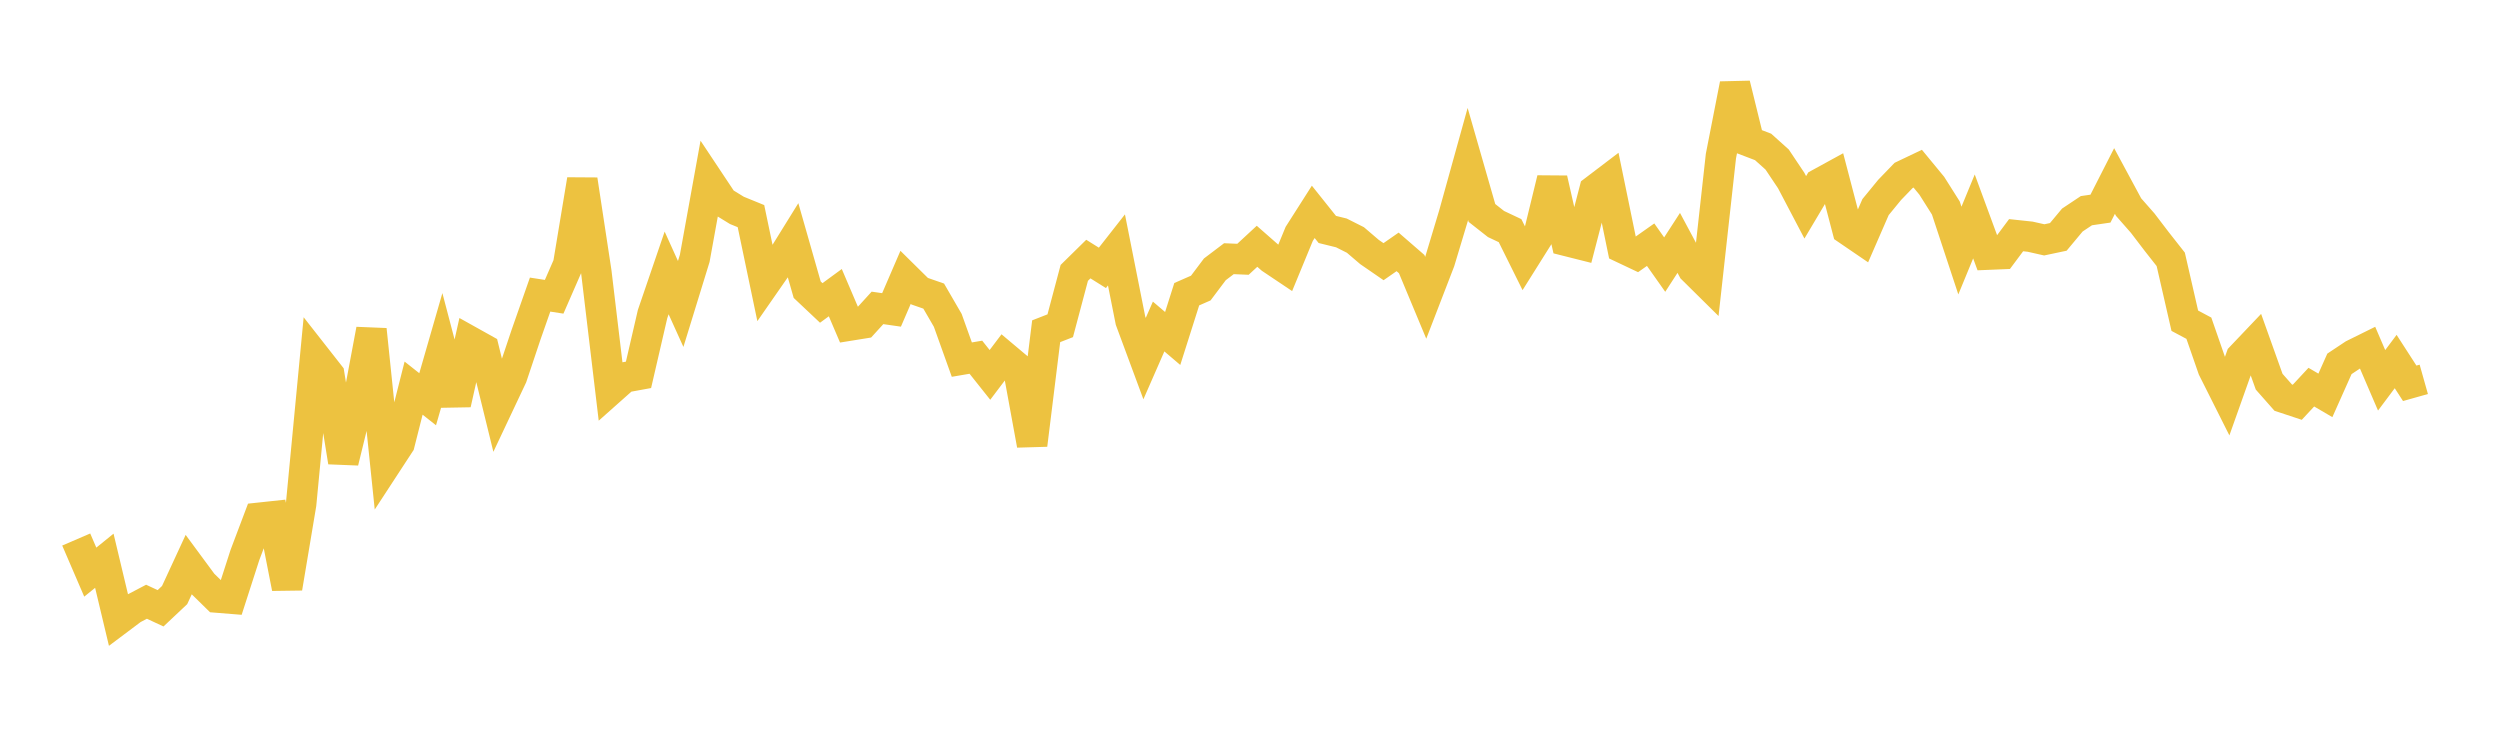 <svg width="164" height="48" xmlns="http://www.w3.org/2000/svg" xmlns:xlink="http://www.w3.org/1999/xlink"><path fill="none" stroke="rgb(237,194,64)" stroke-width="2" d="M5,35.392L5.922,37.532L6.844,36.785L7.766,40.651L8.689,39.958L9.611,39.474L10.533,39.904L11.455,39.036L12.377,37.042L13.299,38.292L14.222,39.197L15.144,39.271L16.066,36.41L16.988,33.968L17.91,33.869L18.832,38.574L19.754,33.066L20.677,23.399L21.599,24.575L22.521,30.302L23.443,26.54L24.365,21.622L25.287,30.518L26.21,29.105L27.132,25.461L28.054,26.19L28.976,22.991L29.898,26.498L30.82,22.387L31.743,22.902L32.665,26.662L33.587,24.709L34.509,21.955L35.431,19.325L36.353,19.468L37.275,17.355L38.198,11.791L39.12,17.853L40.042,25.578L40.964,24.759L41.886,24.59L42.808,20.604L43.731,17.904L44.653,19.94L45.575,16.945L46.497,11.85L47.419,13.236L48.341,13.802L49.263,14.178L50.186,18.59L51.108,17.263L52.03,15.776L52.952,19.004L53.874,19.873L54.796,19.198L55.719,21.359L56.641,21.21L57.563,20.198L58.485,20.33L59.407,18.193L60.329,19.103L61.251,19.424L62.174,21.016L63.096,23.591L64.018,23.433L64.94,24.593L65.862,23.373L66.784,24.148L67.707,29.186L68.629,21.729L69.551,21.369L70.473,17.901L71.395,16.995L72.317,17.572L73.24,16.395L74.162,21.036L75.084,23.524L76.006,21.419L76.928,22.204L77.85,19.3L78.772,18.896L79.695,17.668L80.617,16.97L81.539,17.009L82.461,16.156L83.383,16.965L84.305,17.583L85.228,15.345L86.15,13.898L87.072,15.052L87.994,15.279L88.916,15.743L89.838,16.531L90.76,17.166L91.683,16.524L92.605,17.323L93.527,19.534L94.449,17.144L95.371,14.08L96.293,10.759L97.216,13.971L98.138,14.696L99.06,15.131L99.982,16.989L100.904,15.521L101.826,11.734L102.749,15.801L103.671,16.033L104.593,12.481L105.515,11.78L106.437,16.265L107.359,16.701L108.281,16.051L109.204,17.358L110.126,15.934L111.048,17.656L111.97,18.567L112.892,10.24L113.814,5.529L114.737,9.286L115.659,9.638L116.581,10.466L117.503,11.844L118.425,13.6L119.347,12.05L120.269,11.545L121.192,15.073L122.114,15.702L123.036,13.585L123.958,12.46L124.88,11.504L125.802,11.065L126.725,12.185L127.647,13.644L128.569,16.437L129.491,14.198L130.413,16.703L131.335,16.665L132.257,15.428L133.18,15.527L134.102,15.735L135.024,15.54L135.946,14.434L136.868,13.82L137.79,13.686L138.713,11.874L139.635,13.585L140.557,14.633L141.479,15.841L142.401,17.013L143.323,21.039L144.246,21.531L145.168,24.185L146.09,26.021L147.012,23.426L147.934,22.457L148.856,25.038L149.778,26.083L150.701,26.389L151.623,25.397L152.545,25.937L153.467,23.87L154.389,23.257L155.311,22.801L156.234,24.949L157.156,23.717L158.078,25.145L159,24.885"></path></svg>